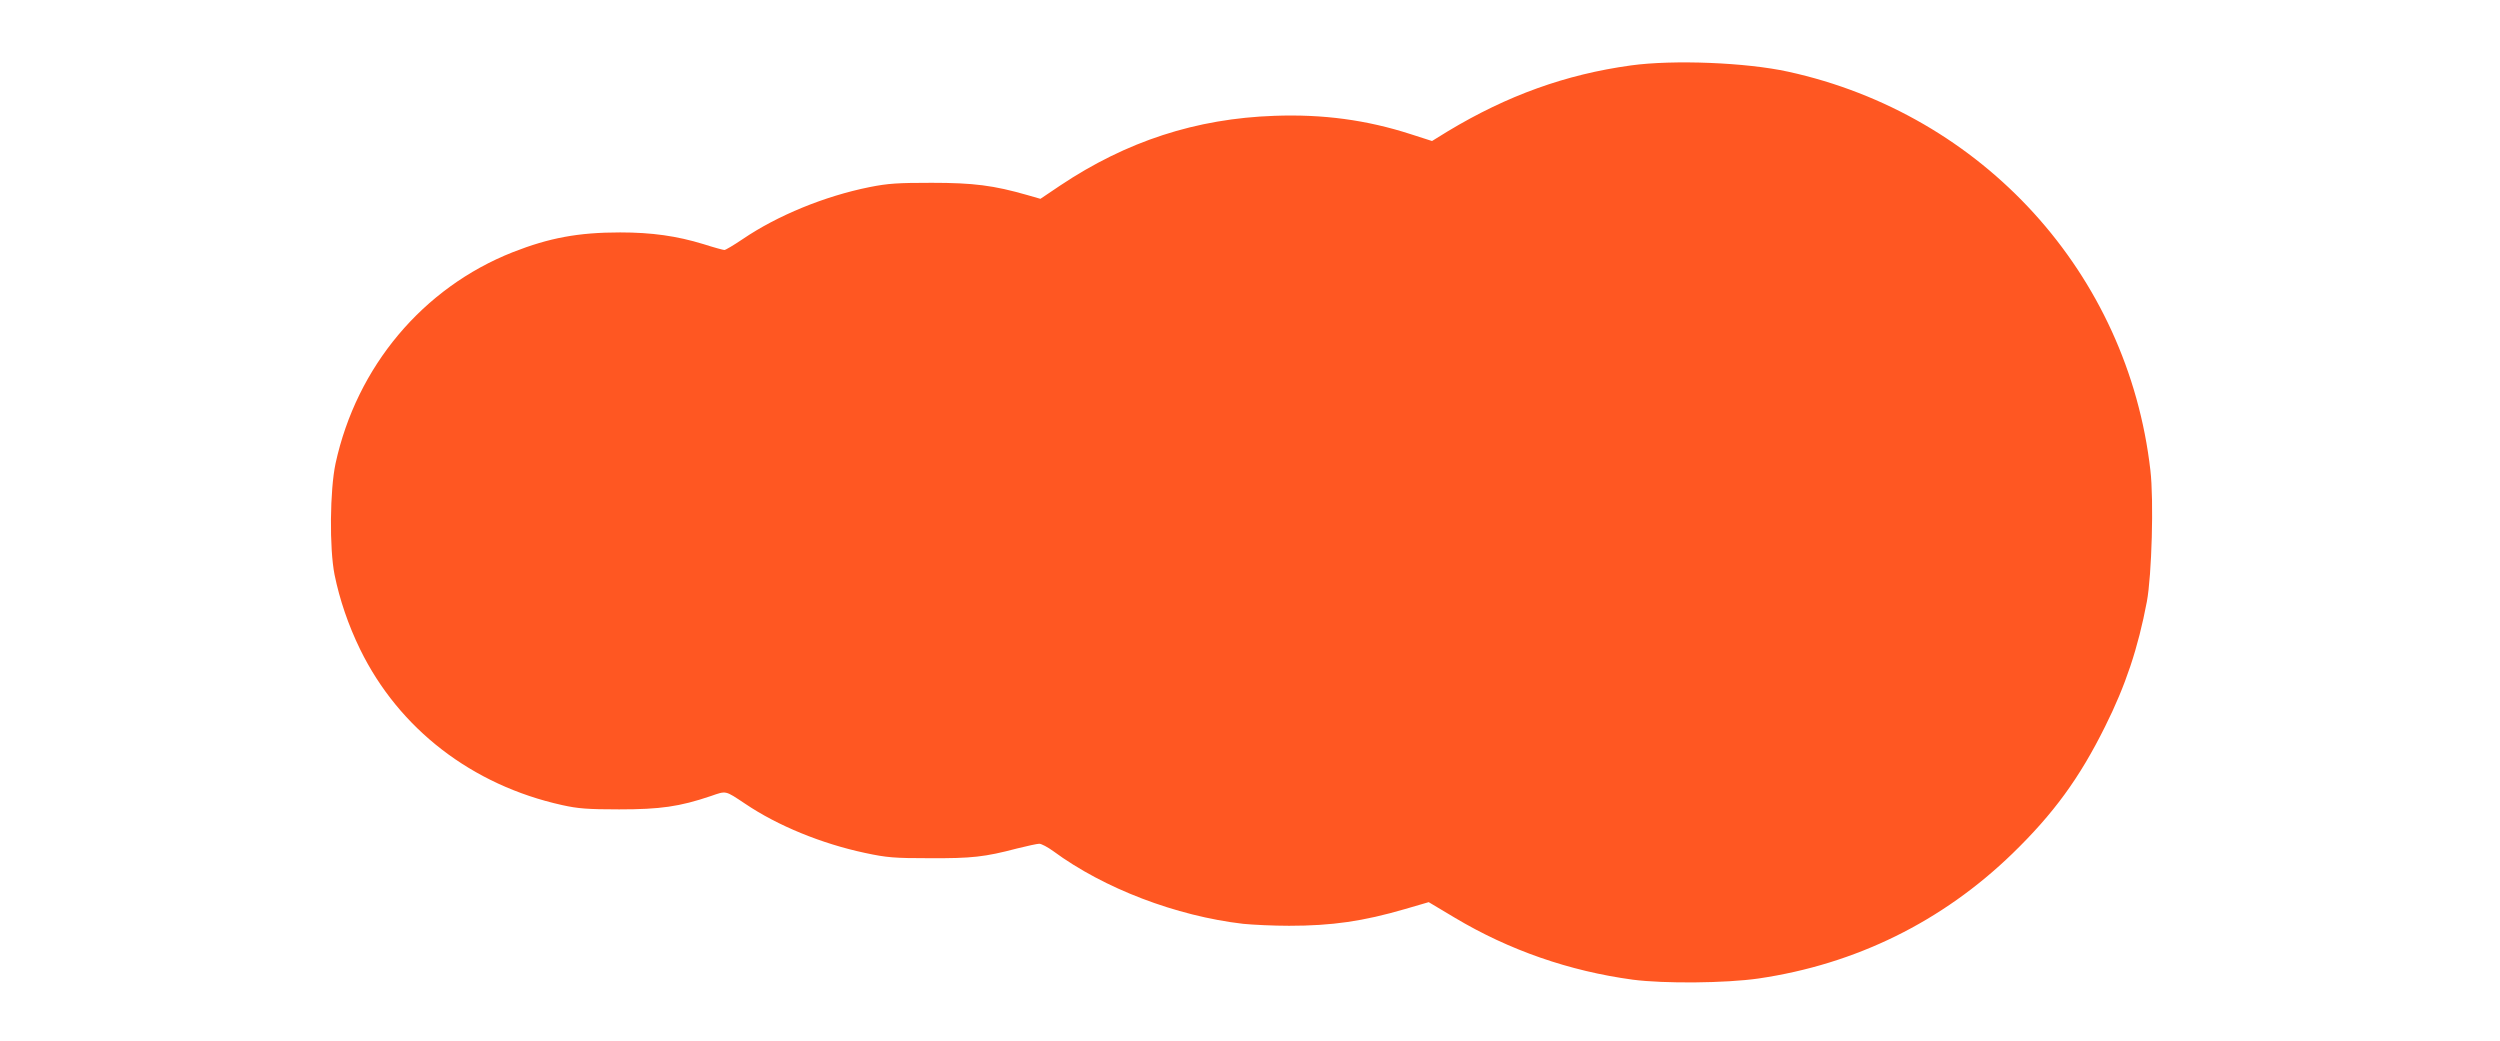 <?xml version="1.0" standalone="no"?>
<!DOCTYPE svg PUBLIC "-//W3C//DTD SVG 20010904//EN"
 "http://www.w3.org/TR/2001/REC-SVG-20010904/DTD/svg10.dtd">
<svg version="1.0" xmlns="http://www.w3.org/2000/svg"
 width="1280pt" height="533pt" viewBox="0 0 1280 533"
 preserveAspectRatio="xMidYMid meet">
<g transform="translate(0,533) scale(0.1,-0.1)"
fill="#ff5722" stroke="none">
<path d="M8350 4995 c-334 -46 -633 -154 -937 -337 l-81 -50 -109 35 c-226 73
-449 103 -698 94 -401 -14 -757 -130 -1097 -357 l-101 -68 -66 19 c-174 50
-277 63 -491 63 -173 0 -223 -3 -318 -22 -229 -46 -471 -145 -649 -266 -46
-31 -88 -56 -94 -56 -6 0 -54 13 -107 30 -137 42 -265 60 -427 60 -215 0 -363
-28 -549 -101 -461 -182 -800 -586 -908 -1082 -29 -136 -32 -434 -5 -570 26
-127 70 -257 131 -382 199 -407 573 -695 1034 -797 81 -18 130 -22 292 -22
211 0 309 14 469 68 81 28 72 30 176 -39 167 -113 393 -205 614 -252 112 -24
149 -27 331 -27 215 -1 281 6 448 50 52 13 103 24 113 24 11 0 43 -17 72 -38
259 -191 629 -332 972 -372 50 -5 155 -10 235 -10 220 0 379 23 595 86 l120
35 134 -80 c278 -166 586 -273 911 -317 162 -21 475 -18 643 6 498 73 941 291
1301 640 210 204 343 386 474 650 105 210 169 402 214 640 25 135 36 519 18
672 -115 1007 -857 1823 -1855 2041 -214 47 -587 62 -805 32z"/>
</g>
</svg>
